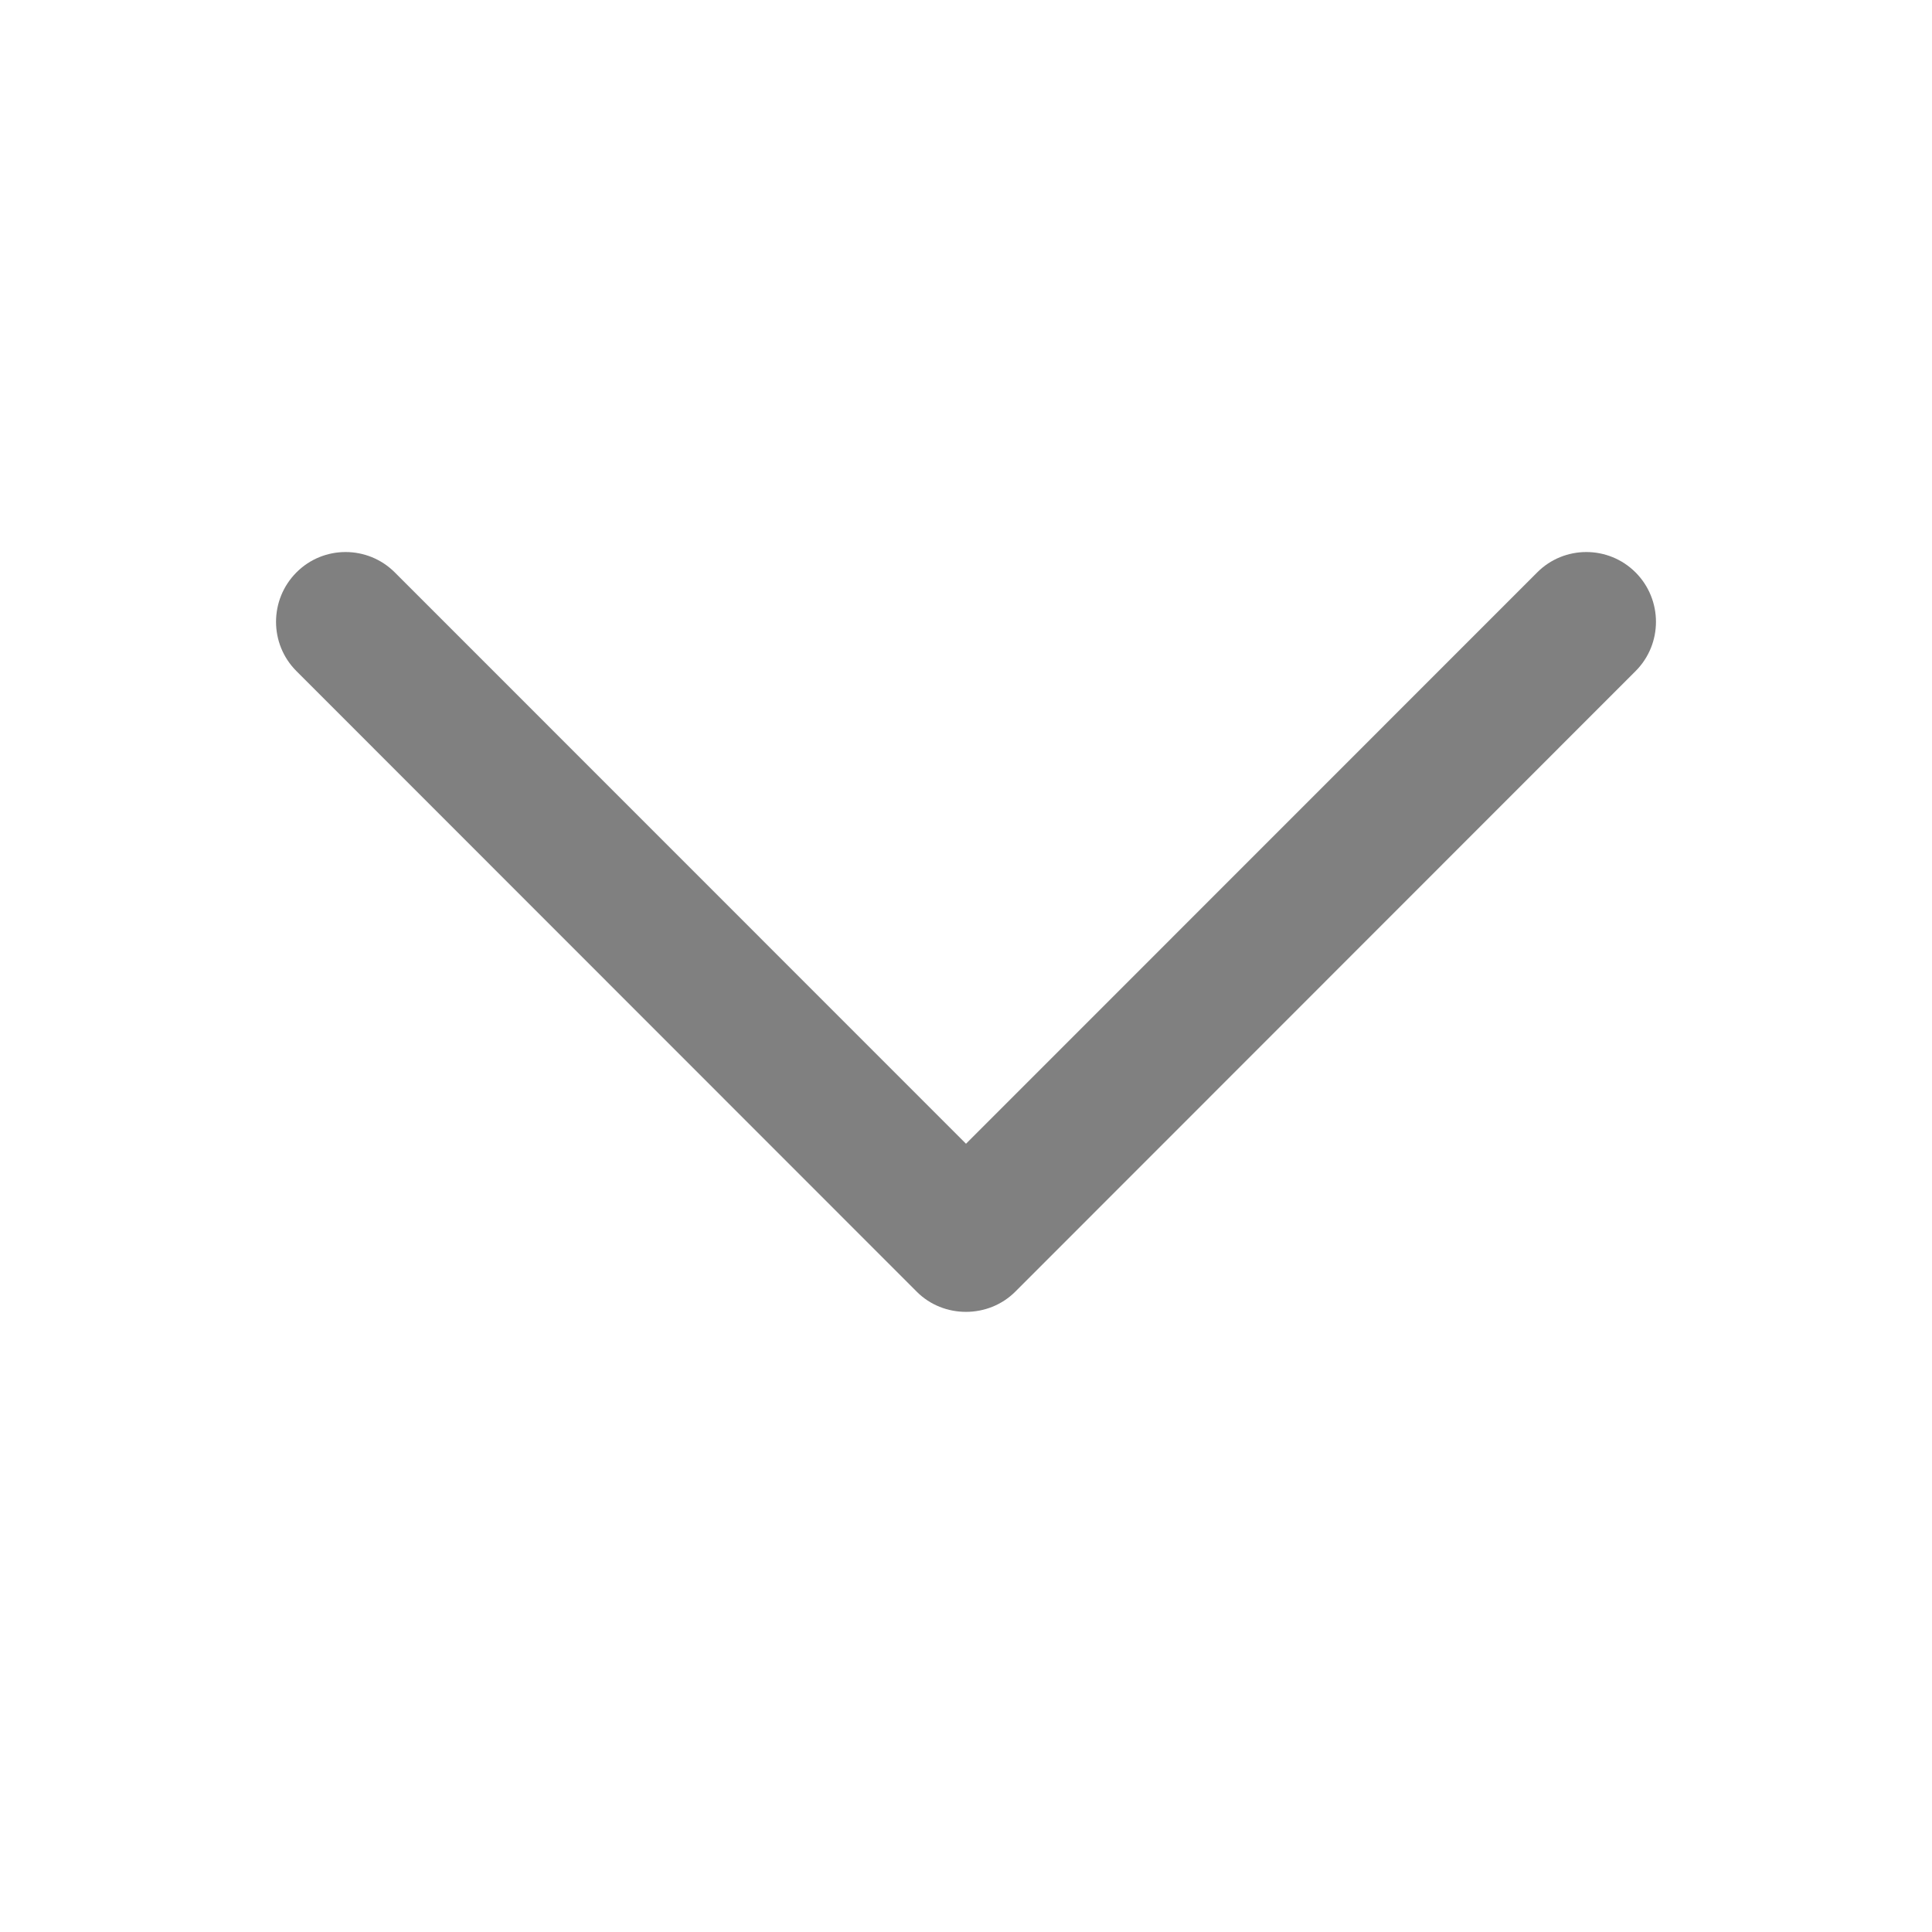 <svg width="14" height="14" viewBox="0 0 14 14" fill="none" xmlns="http://www.w3.org/2000/svg">
<path d="M6.643 9.36L2.148 4.863C1.951 4.666 1.951 4.346 2.148 4.148C2.344 3.951 2.664 3.951 2.861 4.148L7 8.288L11.139 4.148C11.335 3.951 11.655 3.951 11.852 4.148C12.049 4.346 12.049 4.666 11.852 4.863L7.357 9.36C7.162 9.555 6.837 9.555 6.643 9.36Z" fill="#808080"/>
</svg>
